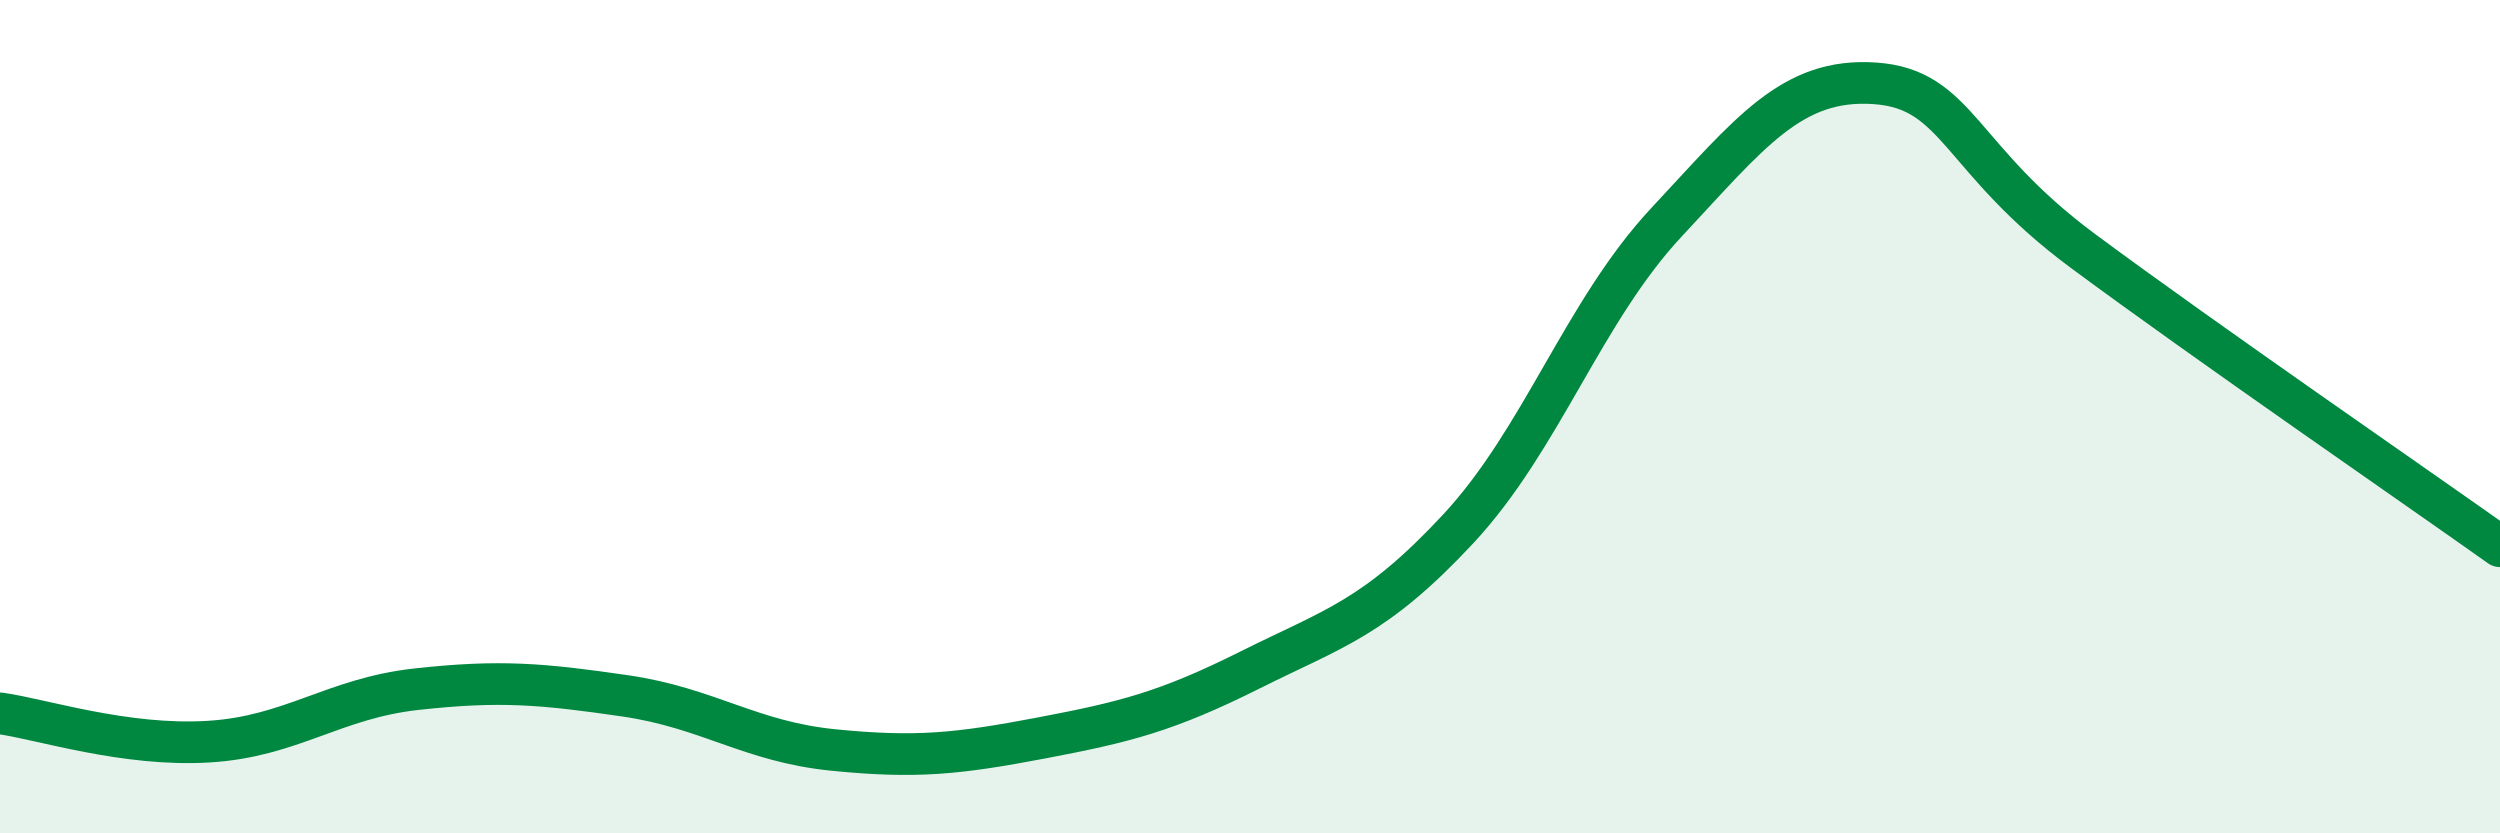 
    <svg width="60" height="20" viewBox="0 0 60 20" xmlns="http://www.w3.org/2000/svg">
      <path
        d="M 0,17.12 C 1,17.26 3,17.92 5,17.8 C 7,17.68 8,16.76 10,16.54 C 12,16.32 13,16.41 15,16.7 C 17,16.99 18,17.8 20,18 C 22,18.2 23,18.09 25,17.71 C 27,17.33 28,17.08 30,16.08 C 32,15.08 33,14.84 35,12.69 C 37,10.54 38,7.47 40,5.33 C 42,3.19 43,1.86 45,2 C 47,2.14 47,3.81 50,6.03 C 53,8.25 58,11.69 60,13.11L60 20L0 20Z"
        fill="#008740"
        opacity="0.1"
        stroke-linecap="round"
        stroke-linejoin="round"
      />
      <path
        d="M 0,17.12 C 1,17.26 3,17.92 5,17.8 C 7,17.68 8,16.76 10,16.54 C 12,16.32 13,16.41 15,16.7 C 17,16.99 18,17.8 20,18 C 22,18.2 23,18.09 25,17.71 C 27,17.33 28,17.08 30,16.08 C 32,15.08 33,14.84 35,12.69 C 37,10.54 38,7.47 40,5.33 C 42,3.19 43,1.86 45,2 C 47,2.14 47,3.81 50,6.03 C 53,8.25 58,11.69 60,13.11"
        stroke="#008740"
        stroke-width="1"
        fill="none"
        stroke-linecap="round"
        stroke-linejoin="round"
      />
    </svg>
  